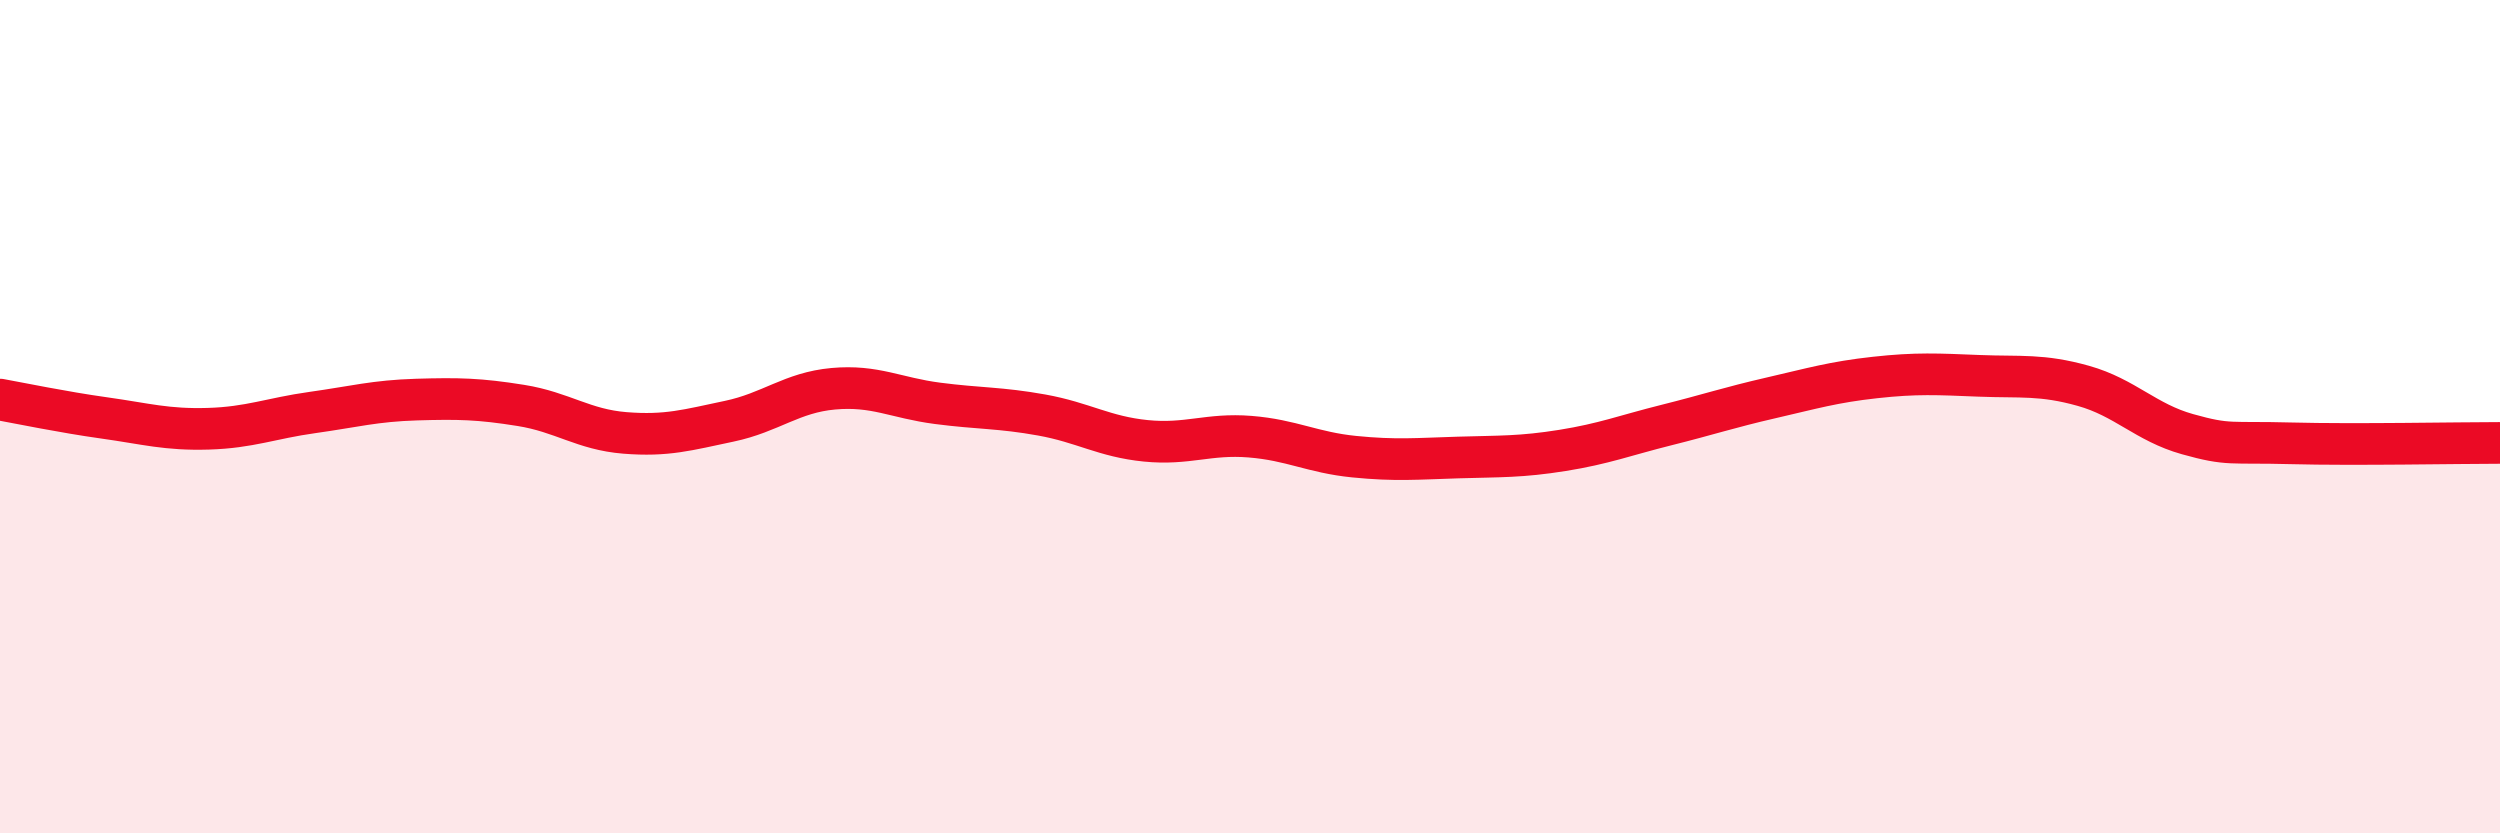 
    <svg width="60" height="20" viewBox="0 0 60 20" xmlns="http://www.w3.org/2000/svg">
      <path
        d="M 0,9.59 C 0.5,9.68 1.5,9.89 2.5,10.03 C 3.5,10.17 4,10.32 5,10.29 C 6,10.26 6.5,10.04 7.5,9.9 C 8.5,9.76 9,9.62 10,9.59 C 11,9.56 11.5,9.57 12.5,9.73 C 13.5,9.89 14,10.31 15,10.39 C 16,10.47 16.5,10.32 17.5,10.11 C 18.5,9.9 19,9.42 20,9.33 C 21,9.24 21.5,9.55 22.5,9.68 C 23.5,9.81 24,9.78 25,9.96 C 26,10.14 26.5,10.48 27.5,10.58 C 28.5,10.68 29,10.4 30,10.48 C 31,10.56 31.5,10.86 32.5,10.96 C 33.5,11.06 34,11.01 35,10.98 C 36,10.95 36.5,10.97 37.5,10.81 C 38.5,10.65 39,10.45 40,10.2 C 41,9.95 41.5,9.78 42.5,9.55 C 43.5,9.32 44,9.17 45,9.06 C 46,8.95 46.5,8.98 47.5,9.02 C 48.5,9.06 49,8.98 50,9.26 C 51,9.54 51.5,10.14 52.5,10.42 C 53.5,10.7 53.5,10.6 55,10.64 C 56.5,10.68 59,10.63 60,10.63L60 20L0 20Z"
        fill="#EB0A25"
        opacity="0.1"
        stroke-linecap="round"
        stroke-linejoin="round"
      />
      <path
        d="M 0,9.59 C 0.5,9.68 1.5,9.89 2.5,10.03 C 3.5,10.17 4,10.32 5,10.29 C 6,10.26 6.5,10.04 7.5,9.9 C 8.5,9.76 9,9.62 10,9.59 C 11,9.56 11.5,9.57 12.5,9.73 C 13.5,9.89 14,10.31 15,10.39 C 16,10.47 16.5,10.32 17.5,10.11 C 18.5,9.9 19,9.42 20,9.33 C 21,9.24 21.5,9.55 22.5,9.68 C 23.5,9.81 24,9.78 25,9.96 C 26,10.14 26.5,10.48 27.5,10.58 C 28.5,10.68 29,10.4 30,10.48 C 31,10.56 31.5,10.86 32.5,10.96 C 33.5,11.06 34,11.01 35,10.98 C 36,10.95 36.5,10.97 37.5,10.81 C 38.5,10.65 39,10.45 40,10.2 C 41,9.95 41.5,9.78 42.5,9.55 C 43.5,9.32 44,9.17 45,9.06 C 46,8.95 46.5,8.98 47.5,9.02 C 48.5,9.06 49,8.98 50,9.26 C 51,9.54 51.5,10.14 52.5,10.42 C 53.5,10.7 53.5,10.6 55,10.64 C 56.5,10.68 59,10.63 60,10.63"
        stroke="#EB0A25"
        stroke-width="1"
        fill="none"
        stroke-linecap="round"
        stroke-linejoin="round"
      />
    </svg>
  